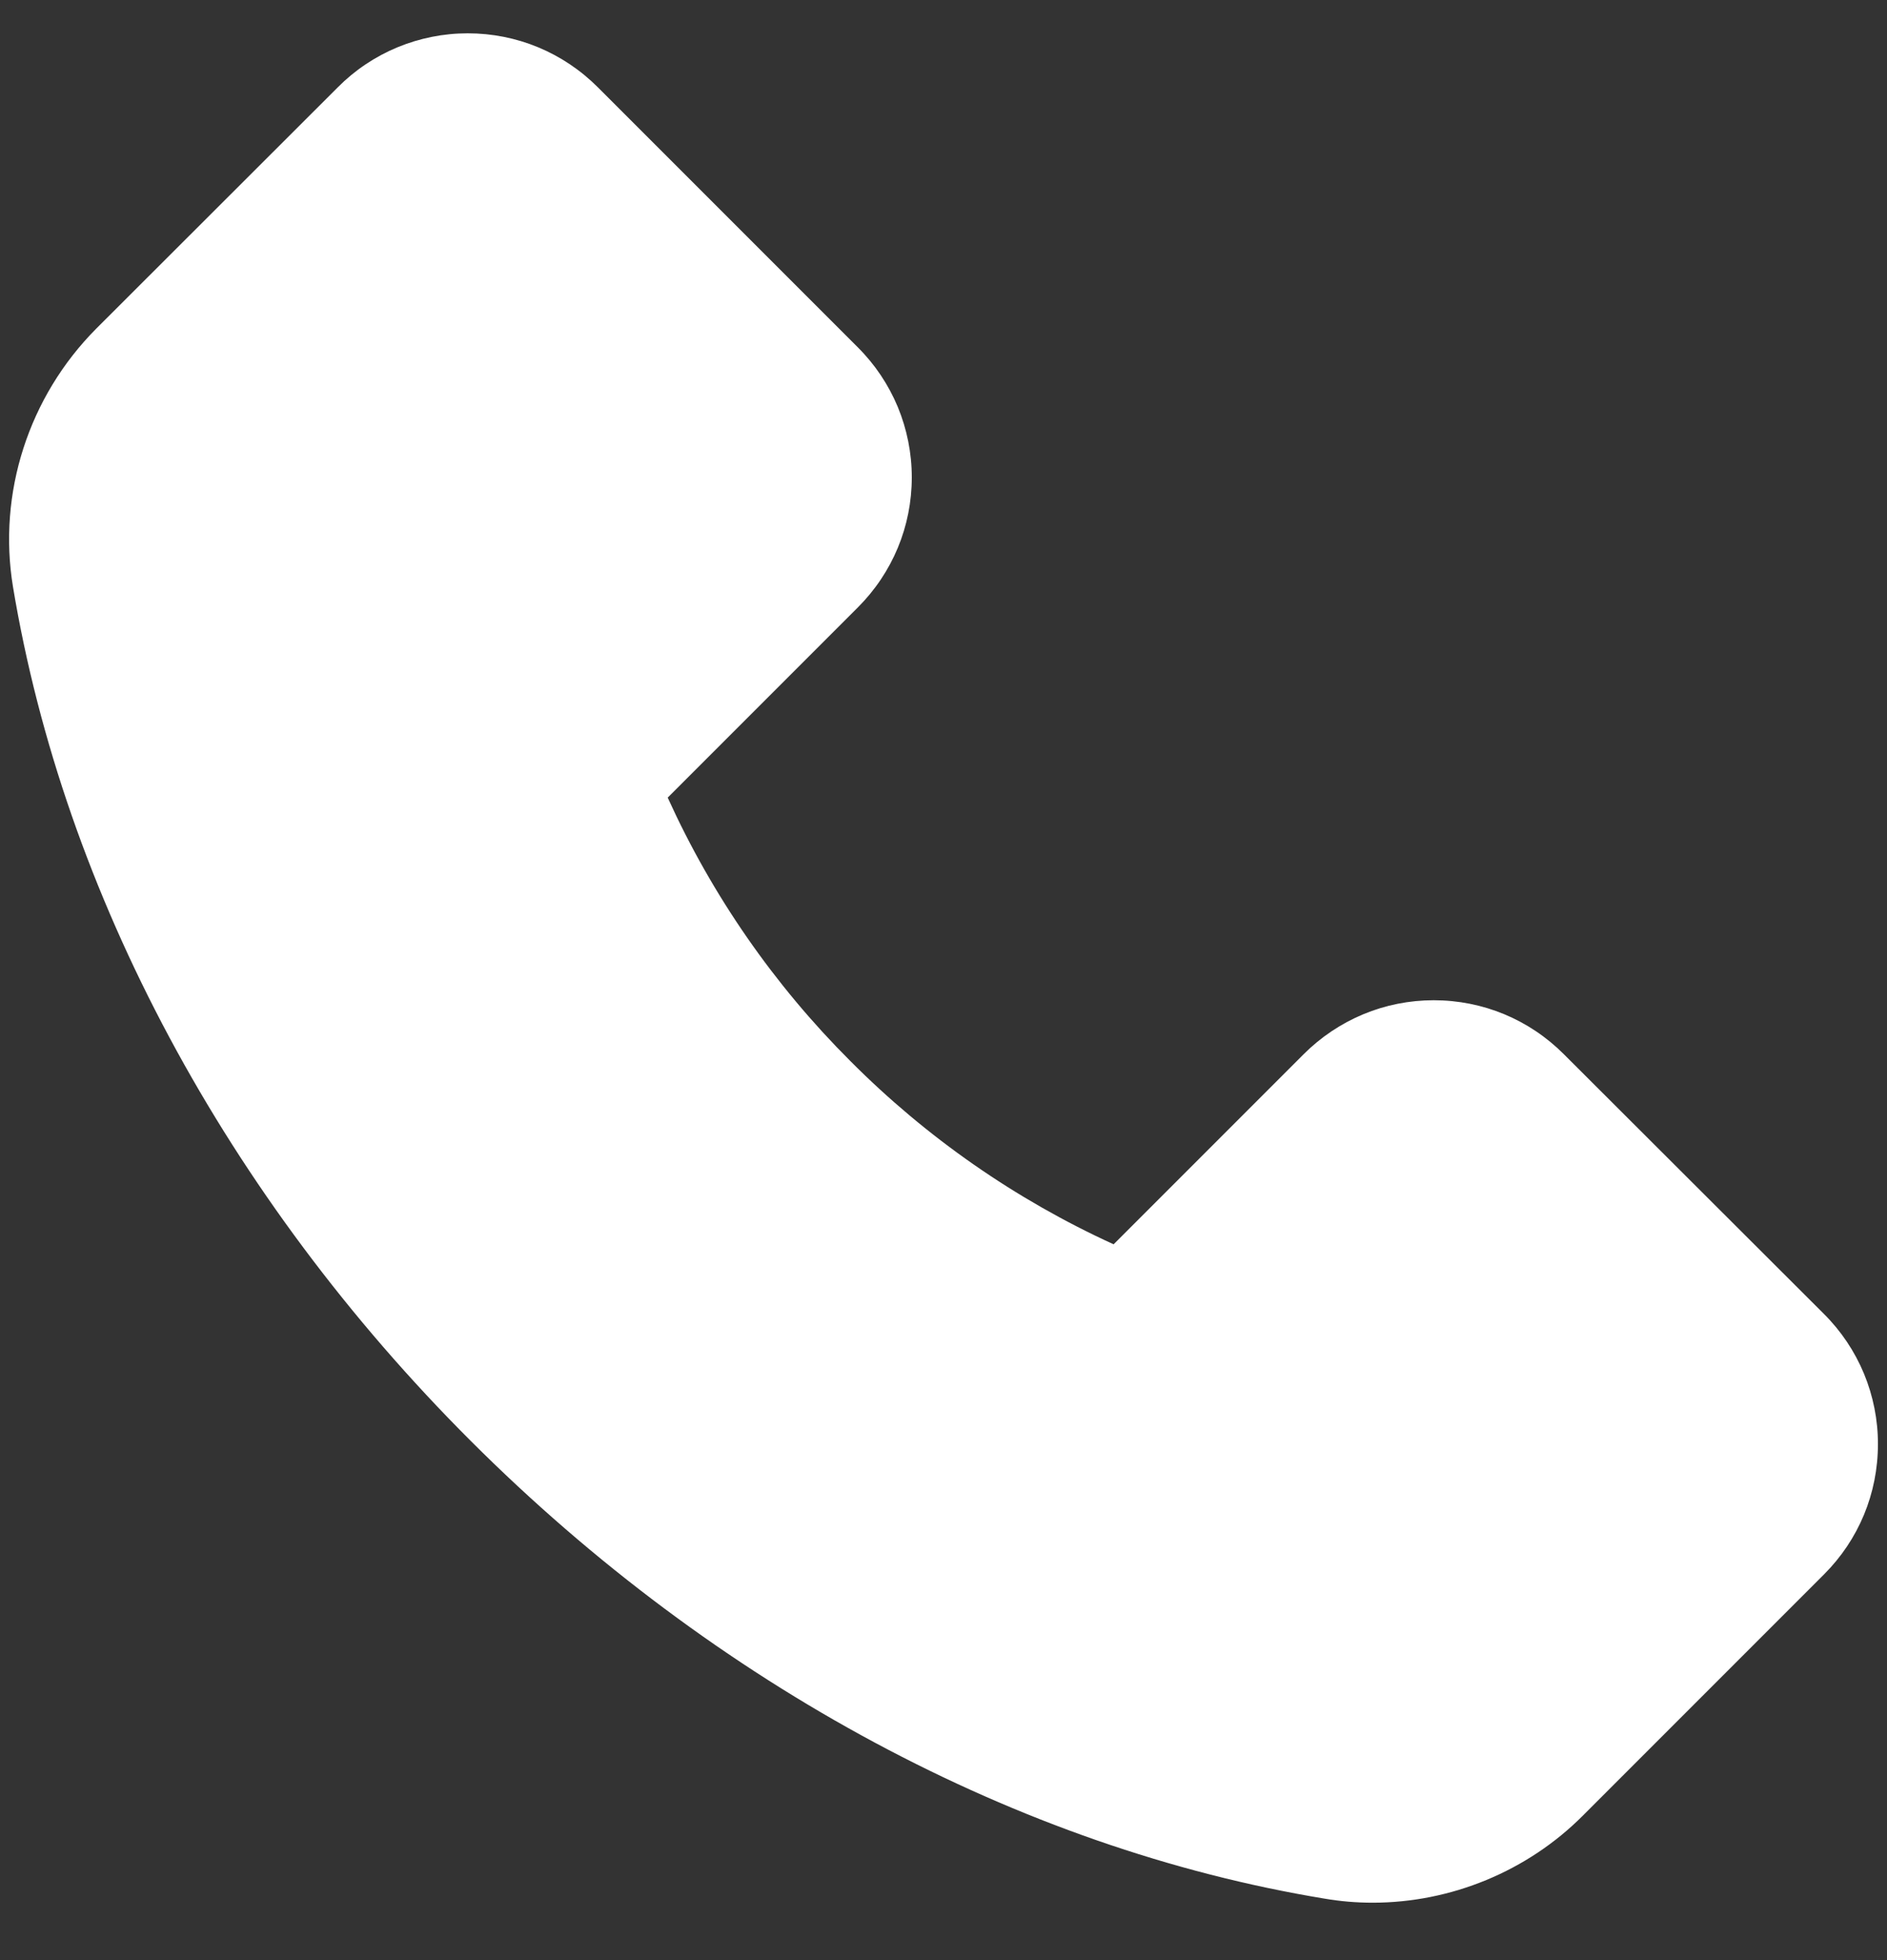 <svg width="26" height="27" viewBox="0 0 26 27" fill="none" xmlns="http://www.w3.org/2000/svg">
<rect x="0" y="0" width="26" height="27" fill="#333333" stroke="none"/>
<path d="M1.325 4.528L4.654 1.203C4.888 0.967 5.167 0.78 5.475 0.652C5.782 0.525 6.111 0.459 6.444 0.459C7.122 0.459 7.76 0.725 8.238 1.203L11.819 4.784C12.055 5.019 12.242 5.298 12.37 5.605C12.497 5.912 12.563 6.242 12.563 6.575C12.563 7.253 12.297 7.89 11.819 8.368L9.2 10.987C9.813 12.338 10.666 13.567 11.716 14.615C12.764 15.668 13.993 16.523 15.344 17.14L17.963 14.521C18.198 14.286 18.477 14.099 18.784 13.971C19.091 13.843 19.421 13.778 19.754 13.778C20.432 13.778 21.069 14.043 21.547 14.521L25.132 18.1C25.368 18.335 25.555 18.614 25.683 18.922C25.81 19.23 25.876 19.56 25.875 19.893C25.875 20.572 25.61 21.209 25.132 21.687L21.81 25.009C21.047 25.775 19.994 26.209 18.913 26.209C18.685 26.209 18.466 26.19 18.25 26.153C14.038 25.459 9.86 23.218 6.488 19.85C3.119 16.484 0.882 12.309 0.179 8.084C-0.034 6.793 0.394 5.465 1.325 4.528Z" fill="white"/>
</svg>
